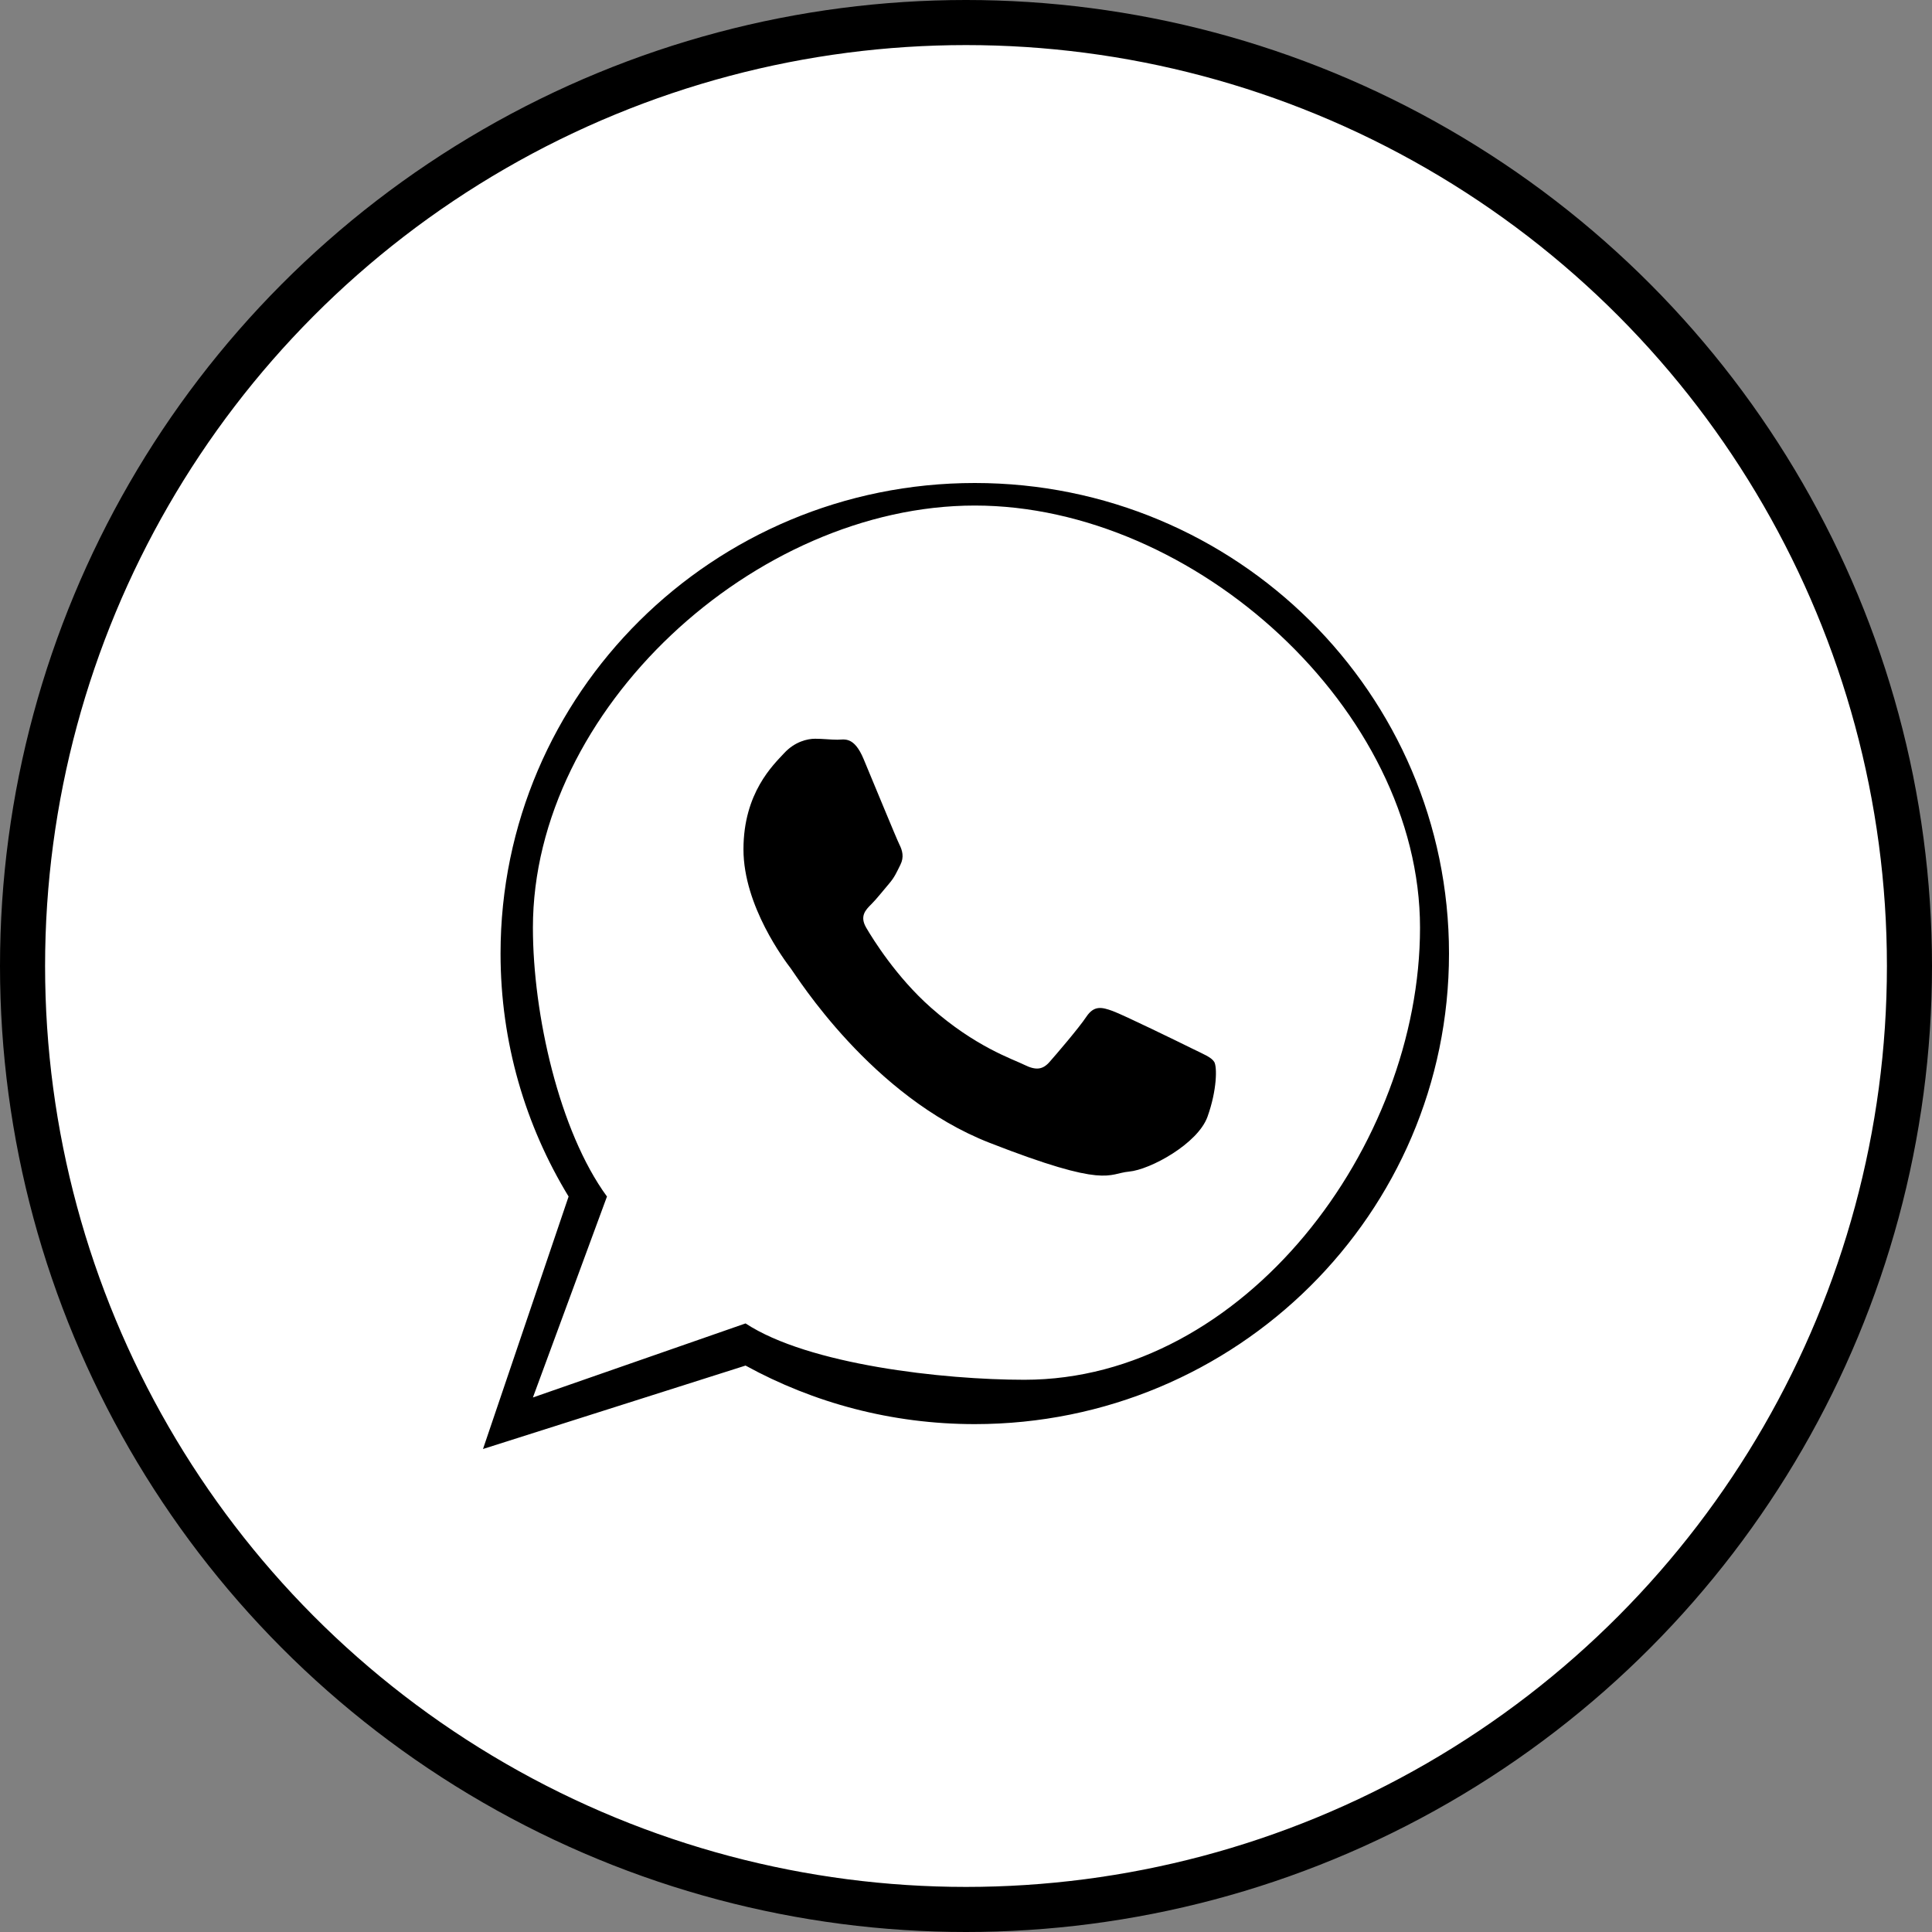 <?xml version="1.0" encoding="UTF-8"?> <svg xmlns="http://www.w3.org/2000/svg" width="600" height="600" viewBox="0 0 600 600" fill="none"><rect x="0" y="0" width="600" height="600" fill="#808080" stroke="none"/> <circle cx="300" cy="300" r="293" fill="white" stroke="black" stroke-width="14"></circle> <path d="M450 296.137C450 376.847 384.07 442.273 302.727 442.273C276.903 442.273 252.643 435.673 231.537 424.09L150 450L176.583 371.593C163.173 349.573 155.45 323.747 155.45 296.137C155.45 215.427 221.387 150 302.727 150C384.077 150 450 215.427 450 296.137ZM302.727 157C234.447 157 165.5 220.37 165.5 288.117C165.5 315 173.677 351.34 188.5 371.593L165.5 434L231.537 411C251.087 423.837 292.973 428.5 318.127 428.5C386.397 428.5 441 355.863 441 288.117C441 220.37 371.003 157 302.727 157ZM377.097 329.793C376.187 328.303 373.783 327.403 370.177 325.613C366.563 323.823 348.81 315.153 345.51 313.963C342.2 312.77 339.787 312.17 337.383 315.753C334.98 319.34 328.06 327.403 325.95 329.793C323.843 332.19 321.74 332.49 318.127 330.697C314.52 328.907 302.89 325.12 289.1 312.92C278.37 303.427 271.123 291.707 269.017 288.117C266.913 284.533 268.797 282.597 270.6 280.813C272.227 279.207 274.213 276.63 276.017 274.54C277.827 272.447 278.427 270.957 279.623 268.563C280.833 266.173 280.23 264.083 279.323 262.287C278.423 260.497 271.197 242.87 268.19 235.697C265.183 228.53 262.18 229.723 260.07 229.723C257.967 229.723 255.557 229.423 253.15 229.423C250.743 229.423 246.83 230.32 243.52 233.903C240.213 237.49 230.89 246.157 230.89 263.78C230.89 281.407 243.82 298.437 245.63 300.823C247.433 303.21 270.597 340.557 307.297 354.9C344 369.237 344 364.453 350.62 363.853C357.233 363.257 371.973 355.19 374.993 346.83C377.993 338.457 377.993 331.287 377.097 329.793Z" fill="black"></path> </svg> 